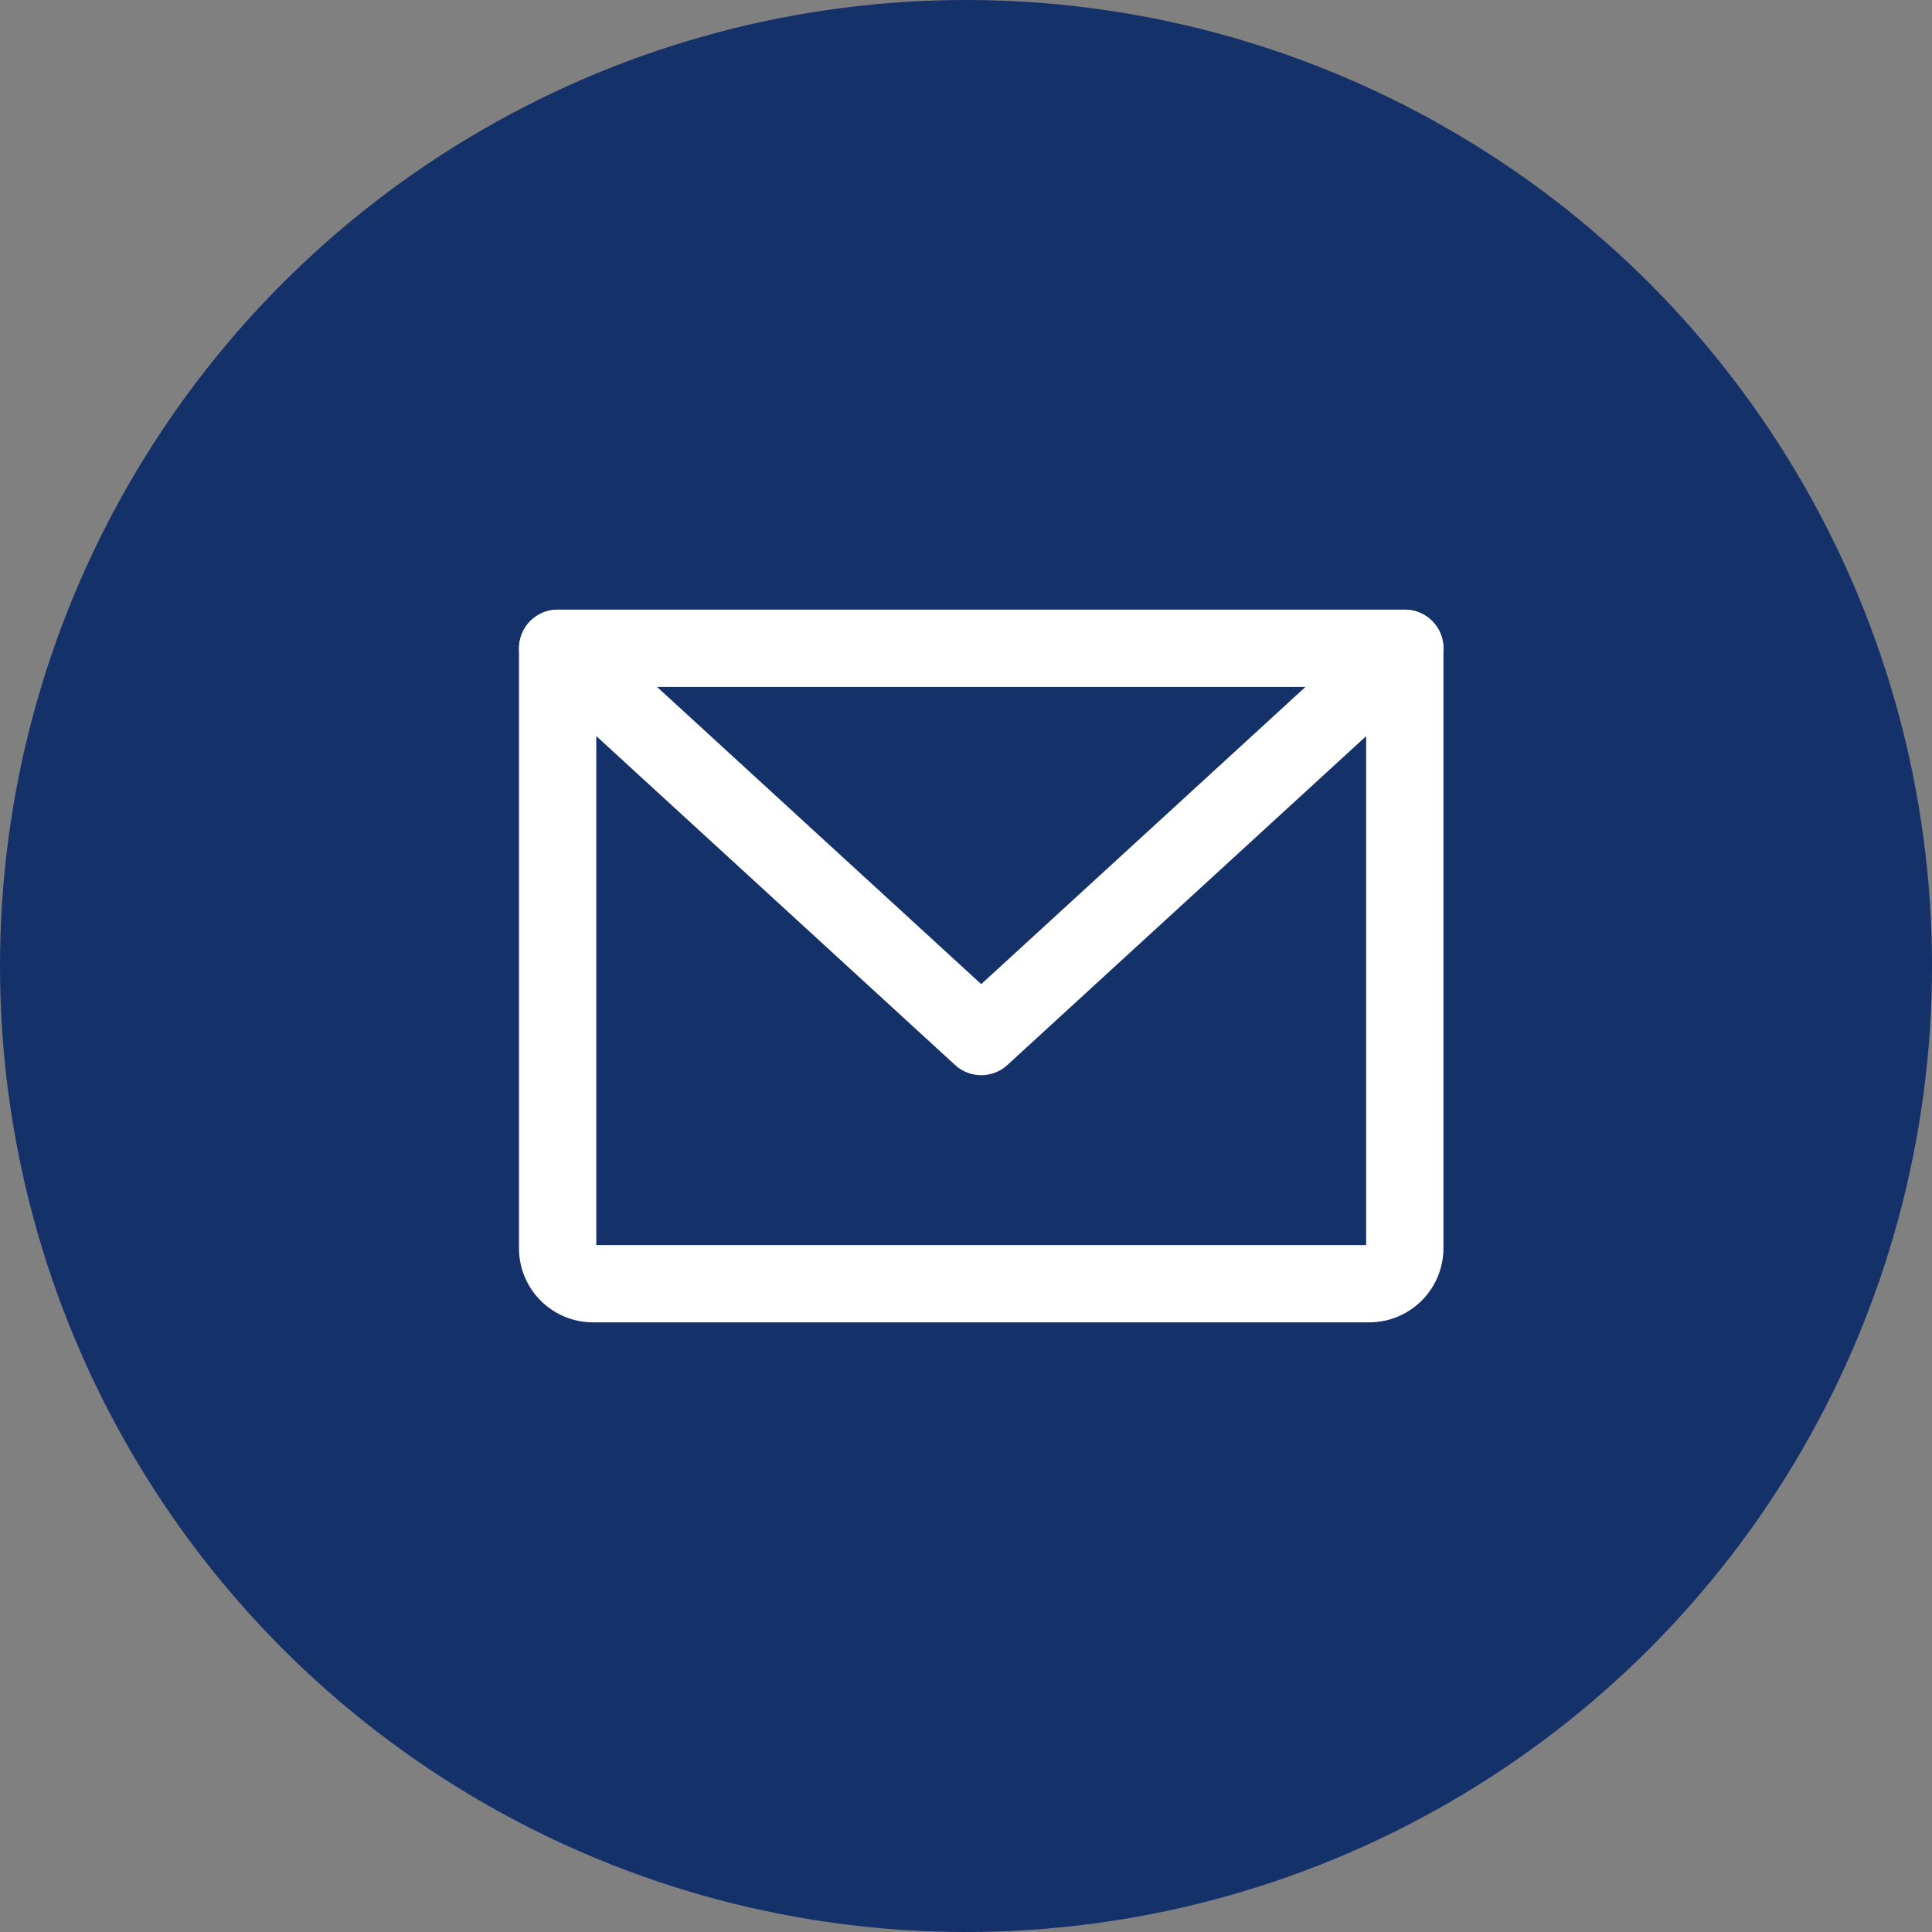 <svg xmlns="http://www.w3.org/2000/svg" width="25" height="25" viewBox="0 0 25 25">
  <rect x="0" y="0" width="25" height="25" fill="#808080" stroke="none"/>
  <g id="Group_503875" data-name="Group 503875" transform="translate(-815 -6479)">
    <circle id="Ellipse_17944" data-name="Ellipse 17944" cx="12.5" cy="12.5" r="12.5" transform="translate(815 6479)" fill="#15316a"/>
    <g id="Group_467074" data-name="Group 467074" transform="translate(-458.92 5973.488)">
      <path id="Path_19730" data-name="Path 19730" d="M8539.5,342.125h10.962v7.765a.46.46,0,0,1-.46.457h-10.043a.458.458,0,0,1-.459-.457Z" transform="translate(-7258.364 171.776)" fill="none" stroke="#fff" stroke-linecap="round" stroke-linejoin="round" stroke-width="1"/>
      <path id="Path_19731" data-name="Path 19731" d="M8550.462,342.125l-5.481,5.024-5.48-5.024" transform="translate(-7258.364 171.776)" fill="none" stroke="#fff" stroke-linecap="round" stroke-linejoin="round" stroke-width="1"/>
    </g>
  </g>
</svg>
